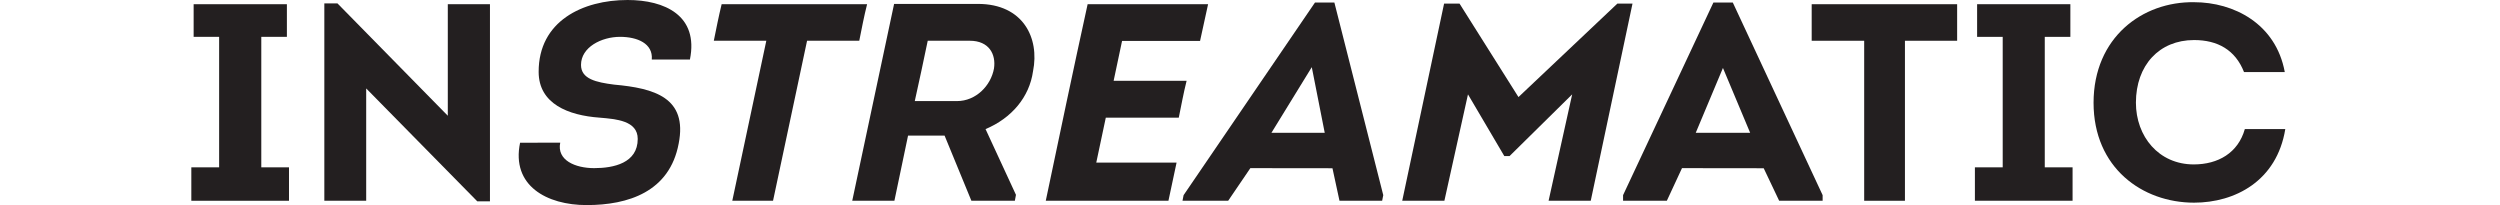 <?xml version="1.0" encoding="utf-8"?>
<!-- Generator: Adobe Illustrator 23.0.2, SVG Export Plug-In . SVG Version: 6.00 Build 0)  -->
<svg version="1.1" id="Layer_1" xmlns="http://www.w3.org/2000/svg" xmlns:xlink="http://www.w3.org/1999/xlink" x="0px" y="0px"
	 viewBox="0 0 2490.5 204.2" style="enable-background:new 0 0 2490.5 204.2;" xml:space="preserve">
<style type="text/css">
	.st0{fill:#231F20;}
	.st1{display:none;fill:#231F20;}
</style>
<title>2Asset 1</title>
<g>
	<g id="Layer_1-2">
		<path class="st0" d="M287.9,166.7V200h-97.3v-33.3h27.7v-130h-25.4V4.2h92.9v32.5h-25.5v130L287.9,166.7z"/>
		<path class="st0" d="M364.8,88.1V200h-41.7V3.4h13.1l109.9,111.9V4.2h42v196.4h-12.6L364.8,88.1z"/>
		<path class="st0" d="M558.1,142.1c-3.6,17.6,15.1,25.4,33.8,25.4c19.3,0,43.4-5,43.4-29.1c0-18.2-21.5-19.8-38-21.2
			c-31-2.2-60.7-13.7-60.7-45.6C536.5,21,580.5,0,625.2,0c36.9,0,71,15.4,62.1,59.3h-38c1.4-15.9-14.3-22.6-31.6-22.6
			c-18.5,0-38.9,10.3-38.9,28c0,14,15.1,17.3,33,19.6c40,3.6,73.3,12.9,64.3,58.7c-9,48.1-50.3,61.3-91.7,61.3
			c-39.7,0-75.2-19.3-66.3-62.1L558.1,142.1z"/>
		<path class="st0" d="M711.1,40.6c2.5-12.3,4.8-24.1,7.8-36.4h144.9c-3.1,12.3-5.3,24-7.8,36.4h-52L770.1,200h-40.6l33.9-159.4
			H711.1z"/>
		<path class="st0" d="M1012.1,194.1l-1.1,5.9h-43.3L941,135.1h-36.4L891,200h-42L890.7,3.9h83.6c44.8,0,61.5,33.8,54.8,67.1
			c-3.6,25.7-21.3,46.7-47.3,57.6L1012.1,194.1z M953.3,100.7c19,0,33.8-15.4,36.9-32.4c2.2-14.3-5-27.7-24-27.7h-42
			c-4.2,20.1-8.4,40-12.9,60.1H953.3z"/>
		<path class="st0" d="M1195.5,40.8h-77.7l-8.4,39.7h72.7c-3.1,12.3-5.3,24.6-7.8,36.7h-72.7l-9.5,44.8h80l-8.1,38h-122.2
			c13.7-65.2,27.4-130.6,41.7-195.8h120L1195.5,40.8z"/>
		<path class="st0" d="M1245.6,167.5l-22.1,32.5H1178l1.1-5.6L1310,2.5h19.3l48.7,191.9l-1.1,5.6h-42.5l-7-32.4L1245.6,167.5z
			 M1266.6,132.3h53.1l-12.9-65.4L1266.6,132.3z"/>
		<path class="st0" d="M1611.2,3.6h15.1L1584.7,200h-42l23.5-106l-62.4,61.5h-5.2L1462.4,94l-23.5,106h-42l41.7-196.4h15.4
			l58.7,93.1L1611.2,3.6z"/>
		<path class="st0" d="M1675.6,167.5l-15.1,32.5h-43.6v-5.6l90-191.9h19.3l89.5,191.9v5.6h-43.3l-15.4-32.4L1675.6,167.5z
			 M1689.3,132.3h54.2l-27.1-64.6L1689.3,132.3z"/>
		<path class="st0" d="M1804.8,40.6V4.2h144.9v36.4h-52V200h-40.6V40.6H1804.8z"/>
		<path class="st0" d="M2064.7,166.7V200h-97.3v-33.3h27.7v-130h-25.5V4.2h92.9v32.5h-25.5v130L2064.7,166.7z"/>
		<path class="st1" d="M2423.8,167.5l-15.1,32.5h-43.6v-5.6l90.1-191.9h19.3l89.5,191.9v5.6h-43.4l-15.4-32.4L2423.8,167.5z
			 M2437.5,132.3h54.2l-27.1-64.6L2437.5,132.3z"/>
		<path class="st1" d="M2681.1,166.7V200h-97.3v-33.3h27.7v-130H2586V4.2h92.9v32.5h-25.4v130L2681.1,166.7z"/>
		<path class="st0" d="M2185.8,2.2c39.4,0,81.4,21.3,90.3,69.6h-40.6c-8.7-22.1-26.3-31.9-49.8-31.9c-34.7,0-57.9,25.2-57.9,62.4
			c0,33.6,22.7,61.5,57.6,61.5c24.3,0,44.2-11.5,50.9-35.2h40.3c-8.4,51.7-50.1,73.3-90.9,73.3c-51.5,0-100.1-34.7-100.1-99.6
			C2085.7,37.2,2134.3,1.4,2185.8,2.2z"/>
		<circle class="st1" cx="2316.6" cy="179" r="21"/>
	</g>
</g>
</svg>
